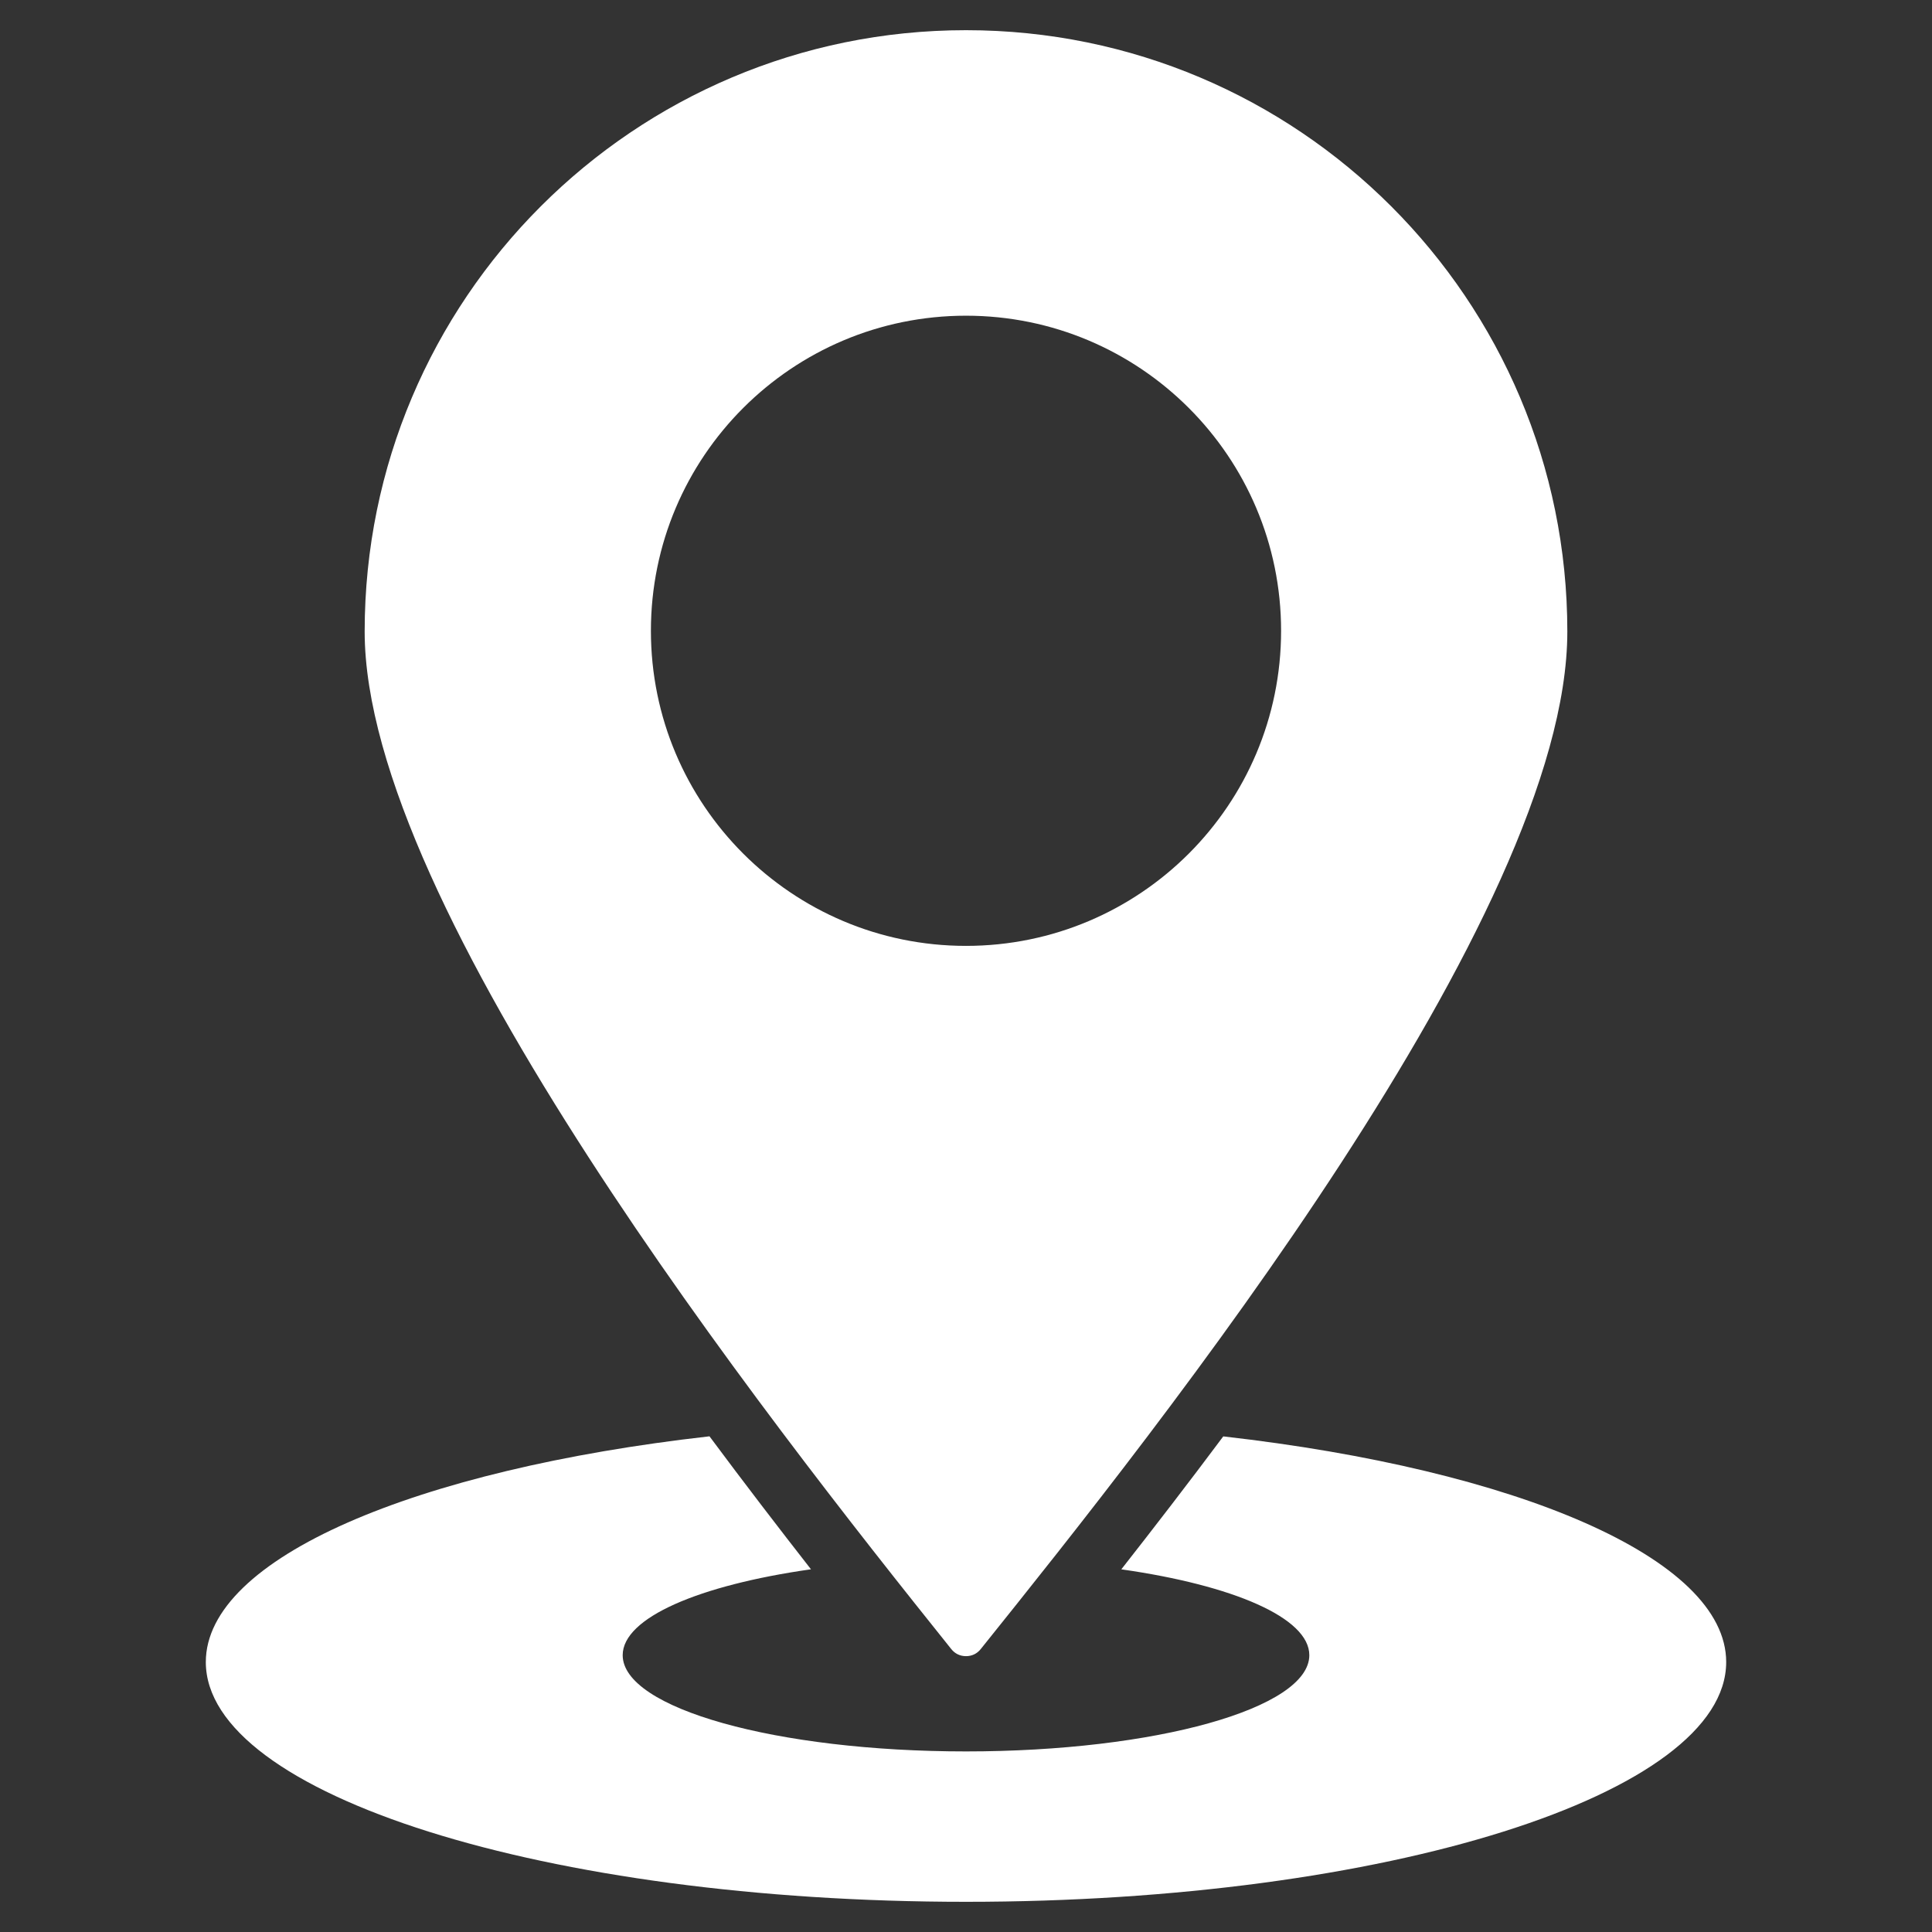 <?xml version="1.0" encoding="UTF-8"?> <svg xmlns="http://www.w3.org/2000/svg" xmlns:xlink="http://www.w3.org/1999/xlink" xmlns:svgjs="http://svgjs.com/svgjs" width="512" height="512" x="0" y="0" viewBox="0 0 512 512" style="enable-background:new 0 0 512 512" xml:space="preserve"><rect x="0" y="0" width="512" height="512" fill="#333333" stroke="none"/> <g> <path fill-rule="evenodd" d="M457.457 440.463C457.457 475.554 367.262 504 256 504S54.543 475.554 54.543 440.463c0-27.566 55.666-51.028 133.475-59.825 9.324 12.538 18.423 24.389 26.899 35.24-29.606 4.208-49.899 12.82-49.899 22.762 0 14.086 40.734 25.505 90.982 25.505s90.982-11.419 90.982-25.505c0-9.933-20.257-18.539-49.821-22.751 8.526-10.867 17.662-22.711 27.014-35.229 77.708 8.813 133.282 32.259 133.282 59.803zM256 8C167.988 8 96.64 79.348 96.64 167.36c0 73.139 106.233 208.215 155.462 269.667.979 1.223 2.328 1.87 3.897 1.87 1.567.003 2.915-.645 3.897-1.865 47.19-58.805 155.463-194.524 155.463-269.672C415.36 79.348 344.012 8 256 8zm0 75.664c46.116 0 83.502 37.386 83.502 83.502 0 46.117-37.385 83.502-83.502 83.502s-83.502-37.385-83.502-83.502c0-46.116 37.385-83.502 83.502-83.502z" clip-rule="evenodd" fill="#ffffff" data-original="#000000"></path> </g> </svg> 